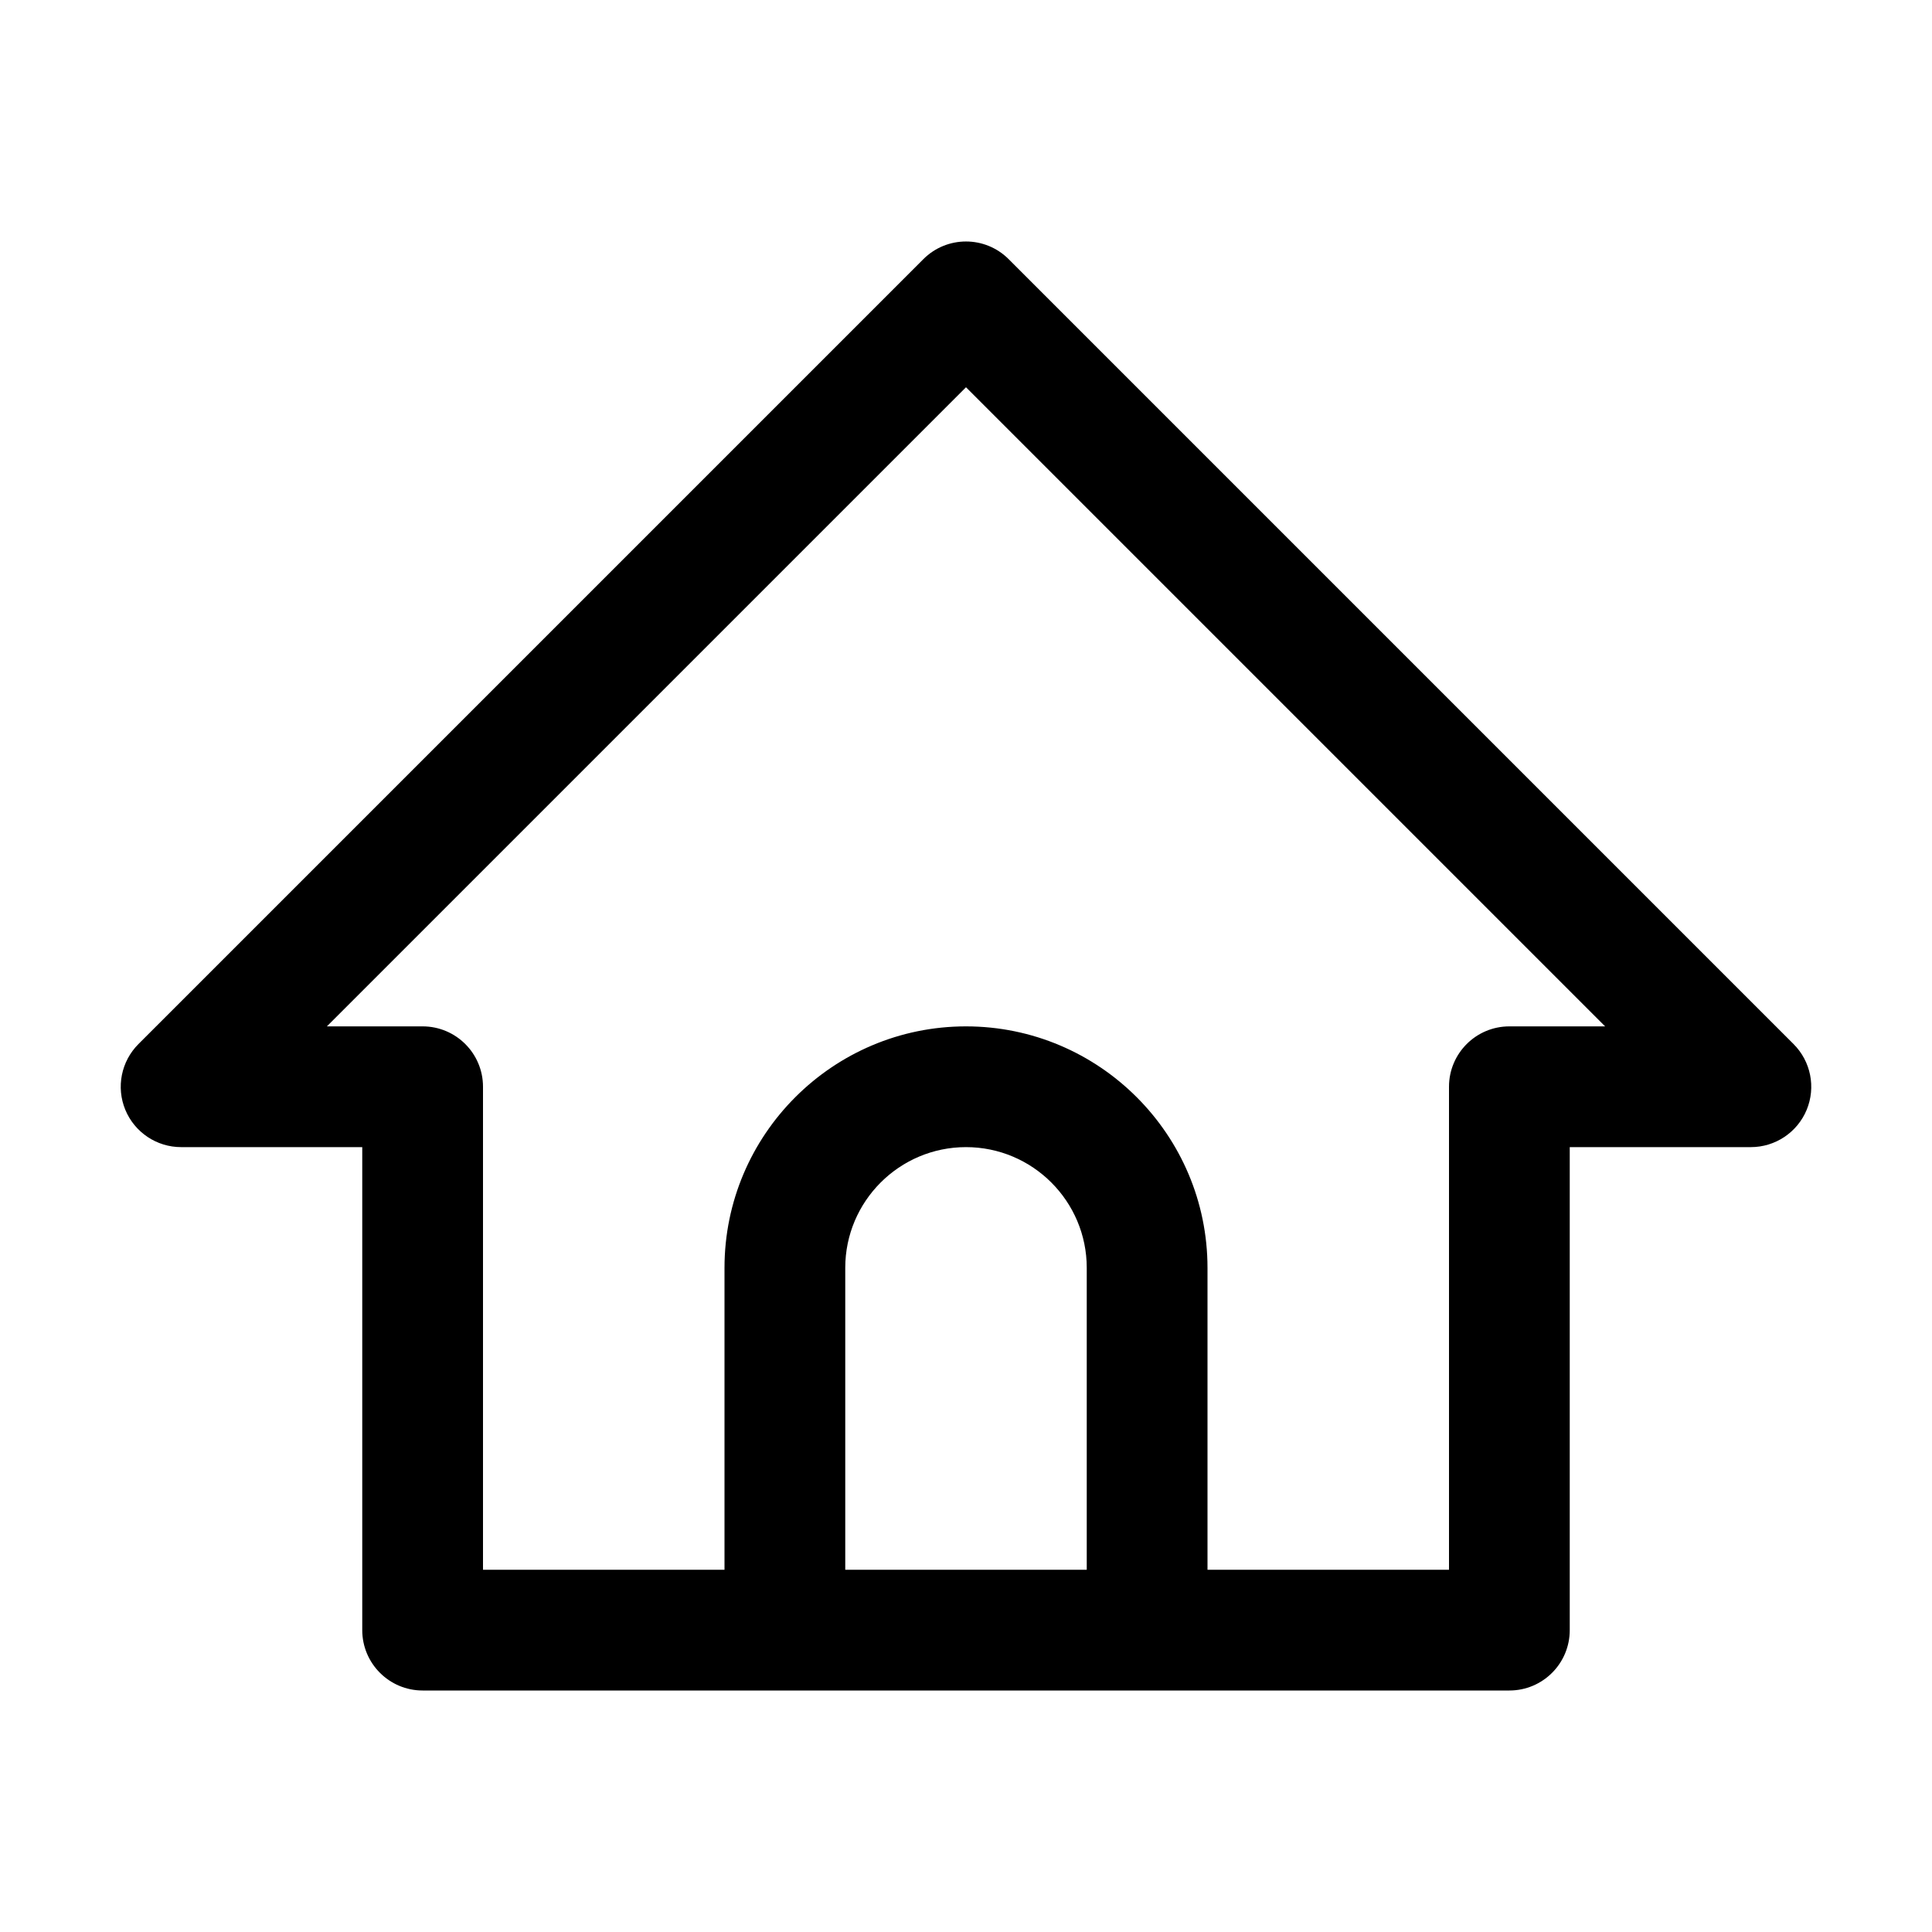 <?xml version="1.0" ?><!DOCTYPE svg  PUBLIC '-//W3C//DTD SVG 1.1//EN'  'http://www.w3.org/Graphics/SVG/1.1/DTD/svg11.dtd'><svg enable-background="new 0 0 32 32" height="32px" version="1.1" viewBox="0 0 32 32" width="32px" xml:space="preserve" xmlns="http://www.w3.org/2000/svg" xmlns:xlink="http://www.w3.org/1999/xlink"><g id="Guides"/><g id="Mail"/><g id="Cloud"/><g id="Home"><path d="M29.707,17.293l-13-13c-0.391-0.391-1.023-0.391-1.414,0l-13,13c-0.286,0.286-0.372,0.716-0.217,1.09   C2.231,18.756,2.596,19,3,19h3v8c0,0.552,0.448,1,1,1h6.208H19h6c0.553,0,1-0.448,1-1v-8h3   c0.404,0,0.769-0.244,0.924-0.617C30.079,18.009,29.993,17.579,29.707,17.293z M14,26v-5c0-1.103,0.897-2,2-2   c1.103,0,2,0.897,2,2v5H14z M25,17c-0.553,0-1,0.448-1,1v8h-4v-5c0-2.206-1.794-4-4-4c-2.206,0-4,1.794-4,4v5H8v-8   c0-0.552-0.448-1-1-1H5.414L16,6.414L26.586,17H25z"/></g><g id="Back"/><g id="Next"/><g id="Reload"/><g id="Buble"/><g id="Accept"/><g id="Reject"/><g id="User"/><g id="Download"/><g id="Upload"/><g id="Camera"/><g id="Notification"/><g id="About"/><g id="Search"/><g id="Cart"/><g id="Sound"/><g id="List"/><g id="Settings"/></svg>